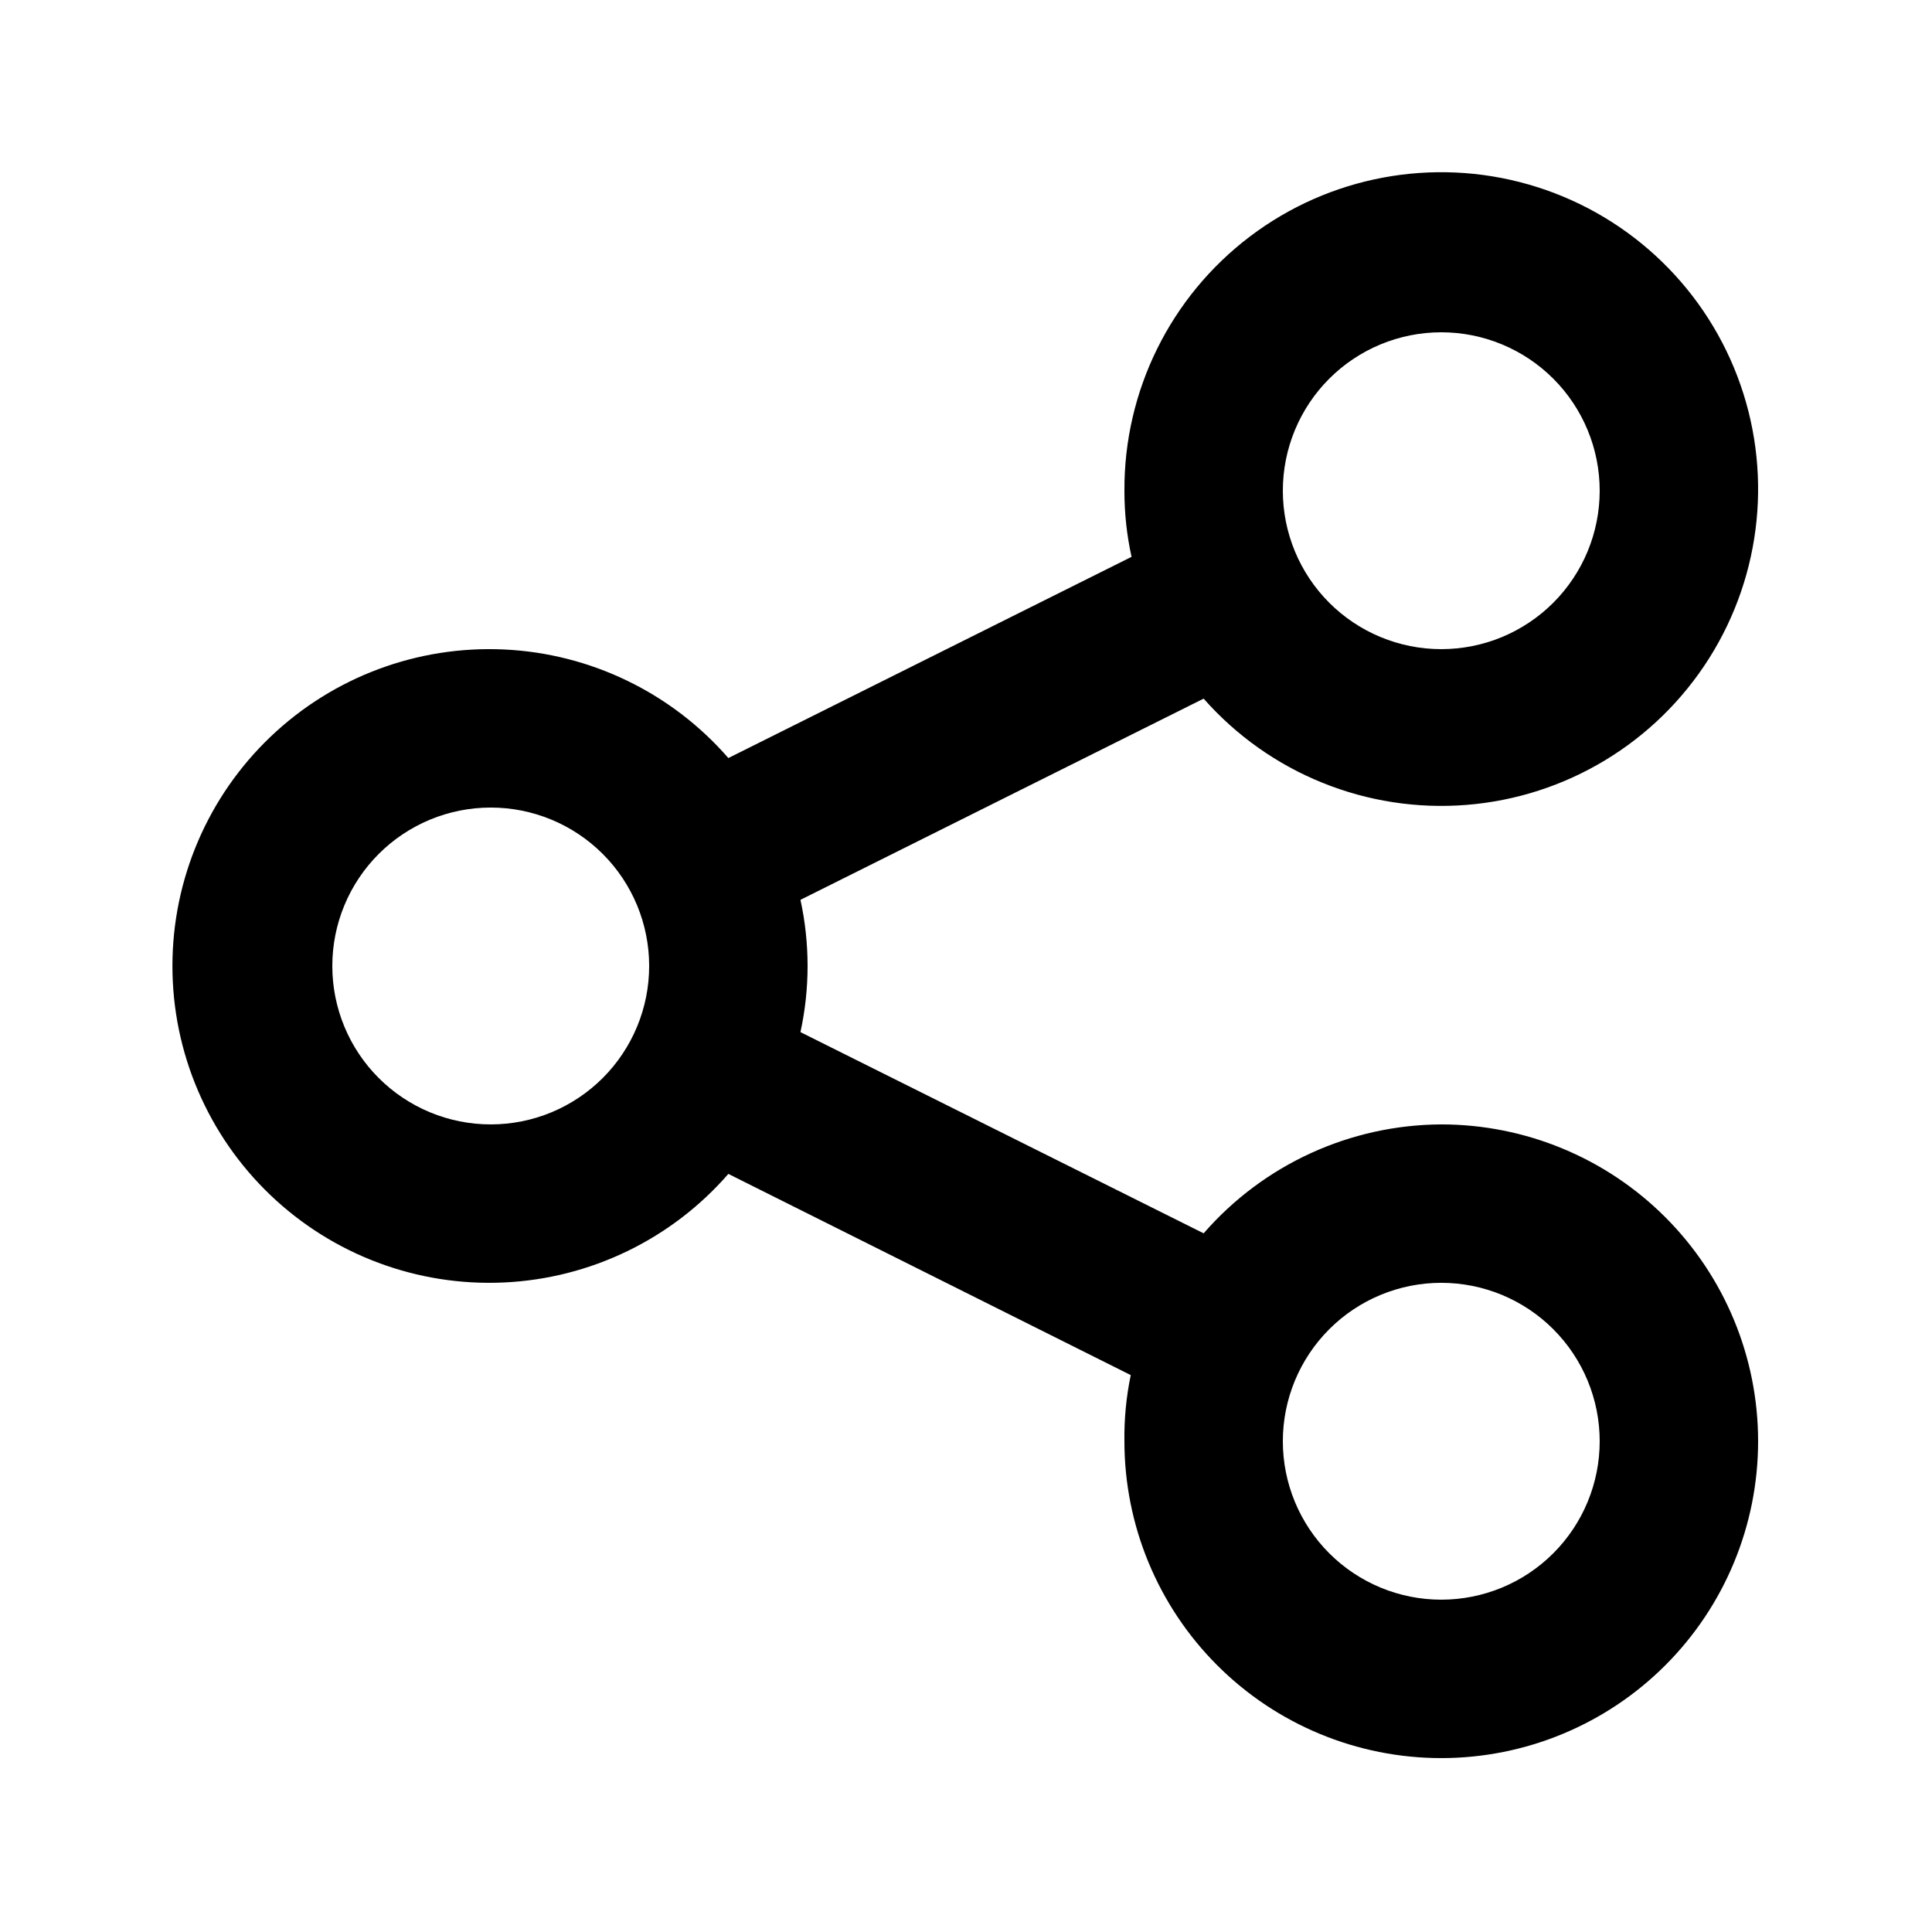 <?xml version="1.0" encoding="UTF-8"?>
<!-- Uploaded to: ICON Repo, www.iconrepo.com, Generator: ICON Repo Mixer Tools -->
<svg fill="#000000" width="800px" height="800px" version="1.1" viewBox="144 144 512 512" xmlns="http://www.w3.org/2000/svg">
 <path d="m525.95 441.98c-24.168 0.109-47.113 10.625-62.973 28.863l-106.85-53.32c2.519-11.551 2.519-23.508 0-35.059l106.85-53.32c17.484 19.832 43.293 30.266 69.648 28.164s50.18-16.492 64.305-38.844c14.125-22.348 16.898-50.047 7.488-74.75-9.414-24.707-29.91-43.539-55.328-50.824-25.414-7.289-52.777-2.18-73.848 13.789-21.074 15.965-33.398 40.926-33.258 67.363-0.012 5.894 0.621 11.77 1.887 17.527l-106.85 53.32c-15.059-17.312-36.547-27.711-59.465-28.773-22.922-1.062-45.281 7.297-61.875 23.141-16.598 15.848-25.988 37.793-25.988 60.738s9.391 44.891 25.988 60.734c16.594 15.844 38.953 24.207 61.875 23.141 22.918-1.062 44.406-11.461 59.465-28.773l106.64 53.32h-0.004c-1.195 5.766-1.758 11.641-1.676 17.527 0 22.27 8.844 43.629 24.594 59.375 15.746 15.75 37.102 24.594 59.371 24.594s43.629-8.844 59.375-24.594c15.75-15.746 24.594-37.105 24.594-59.375s-8.844-43.625-24.594-59.371c-15.746-15.75-37.105-24.594-59.375-24.594zm0-209.92c11.137 0 21.816 4.422 29.688 12.297 7.875 7.871 12.297 18.551 12.297 29.688 0 11.133-4.422 21.812-12.297 29.688-7.871 7.871-18.551 12.297-29.688 12.297-11.133 0-21.812-4.426-29.688-12.297-7.871-7.875-12.297-18.555-12.297-29.688 0-11.137 4.426-21.816 12.297-29.688 7.875-7.875 18.555-12.297 29.688-12.297zm-251.9 209.92c-11.137 0-21.816-4.426-29.688-12.297-7.875-7.875-12.297-18.555-12.297-29.688 0-11.137 4.422-21.816 12.297-29.688 7.871-7.875 18.551-12.297 29.688-12.297 11.133 0 21.812 4.422 29.688 12.297 7.871 7.871 12.297 18.551 12.297 29.688 0 11.133-4.426 21.812-12.297 29.688-7.875 7.871-18.555 12.297-29.688 12.297zm251.9 125.95c-11.133 0-21.812-4.422-29.688-12.297-7.871-7.871-12.297-18.551-12.297-29.688 0-11.133 4.426-21.812 12.297-29.688 7.875-7.871 18.555-12.297 29.688-12.297 11.137 0 21.816 4.426 29.688 12.297 7.875 7.875 12.297 18.555 12.297 29.688 0 11.137-4.422 21.816-12.297 29.688-7.871 7.875-18.551 12.297-29.688 12.297z"/>
</svg>